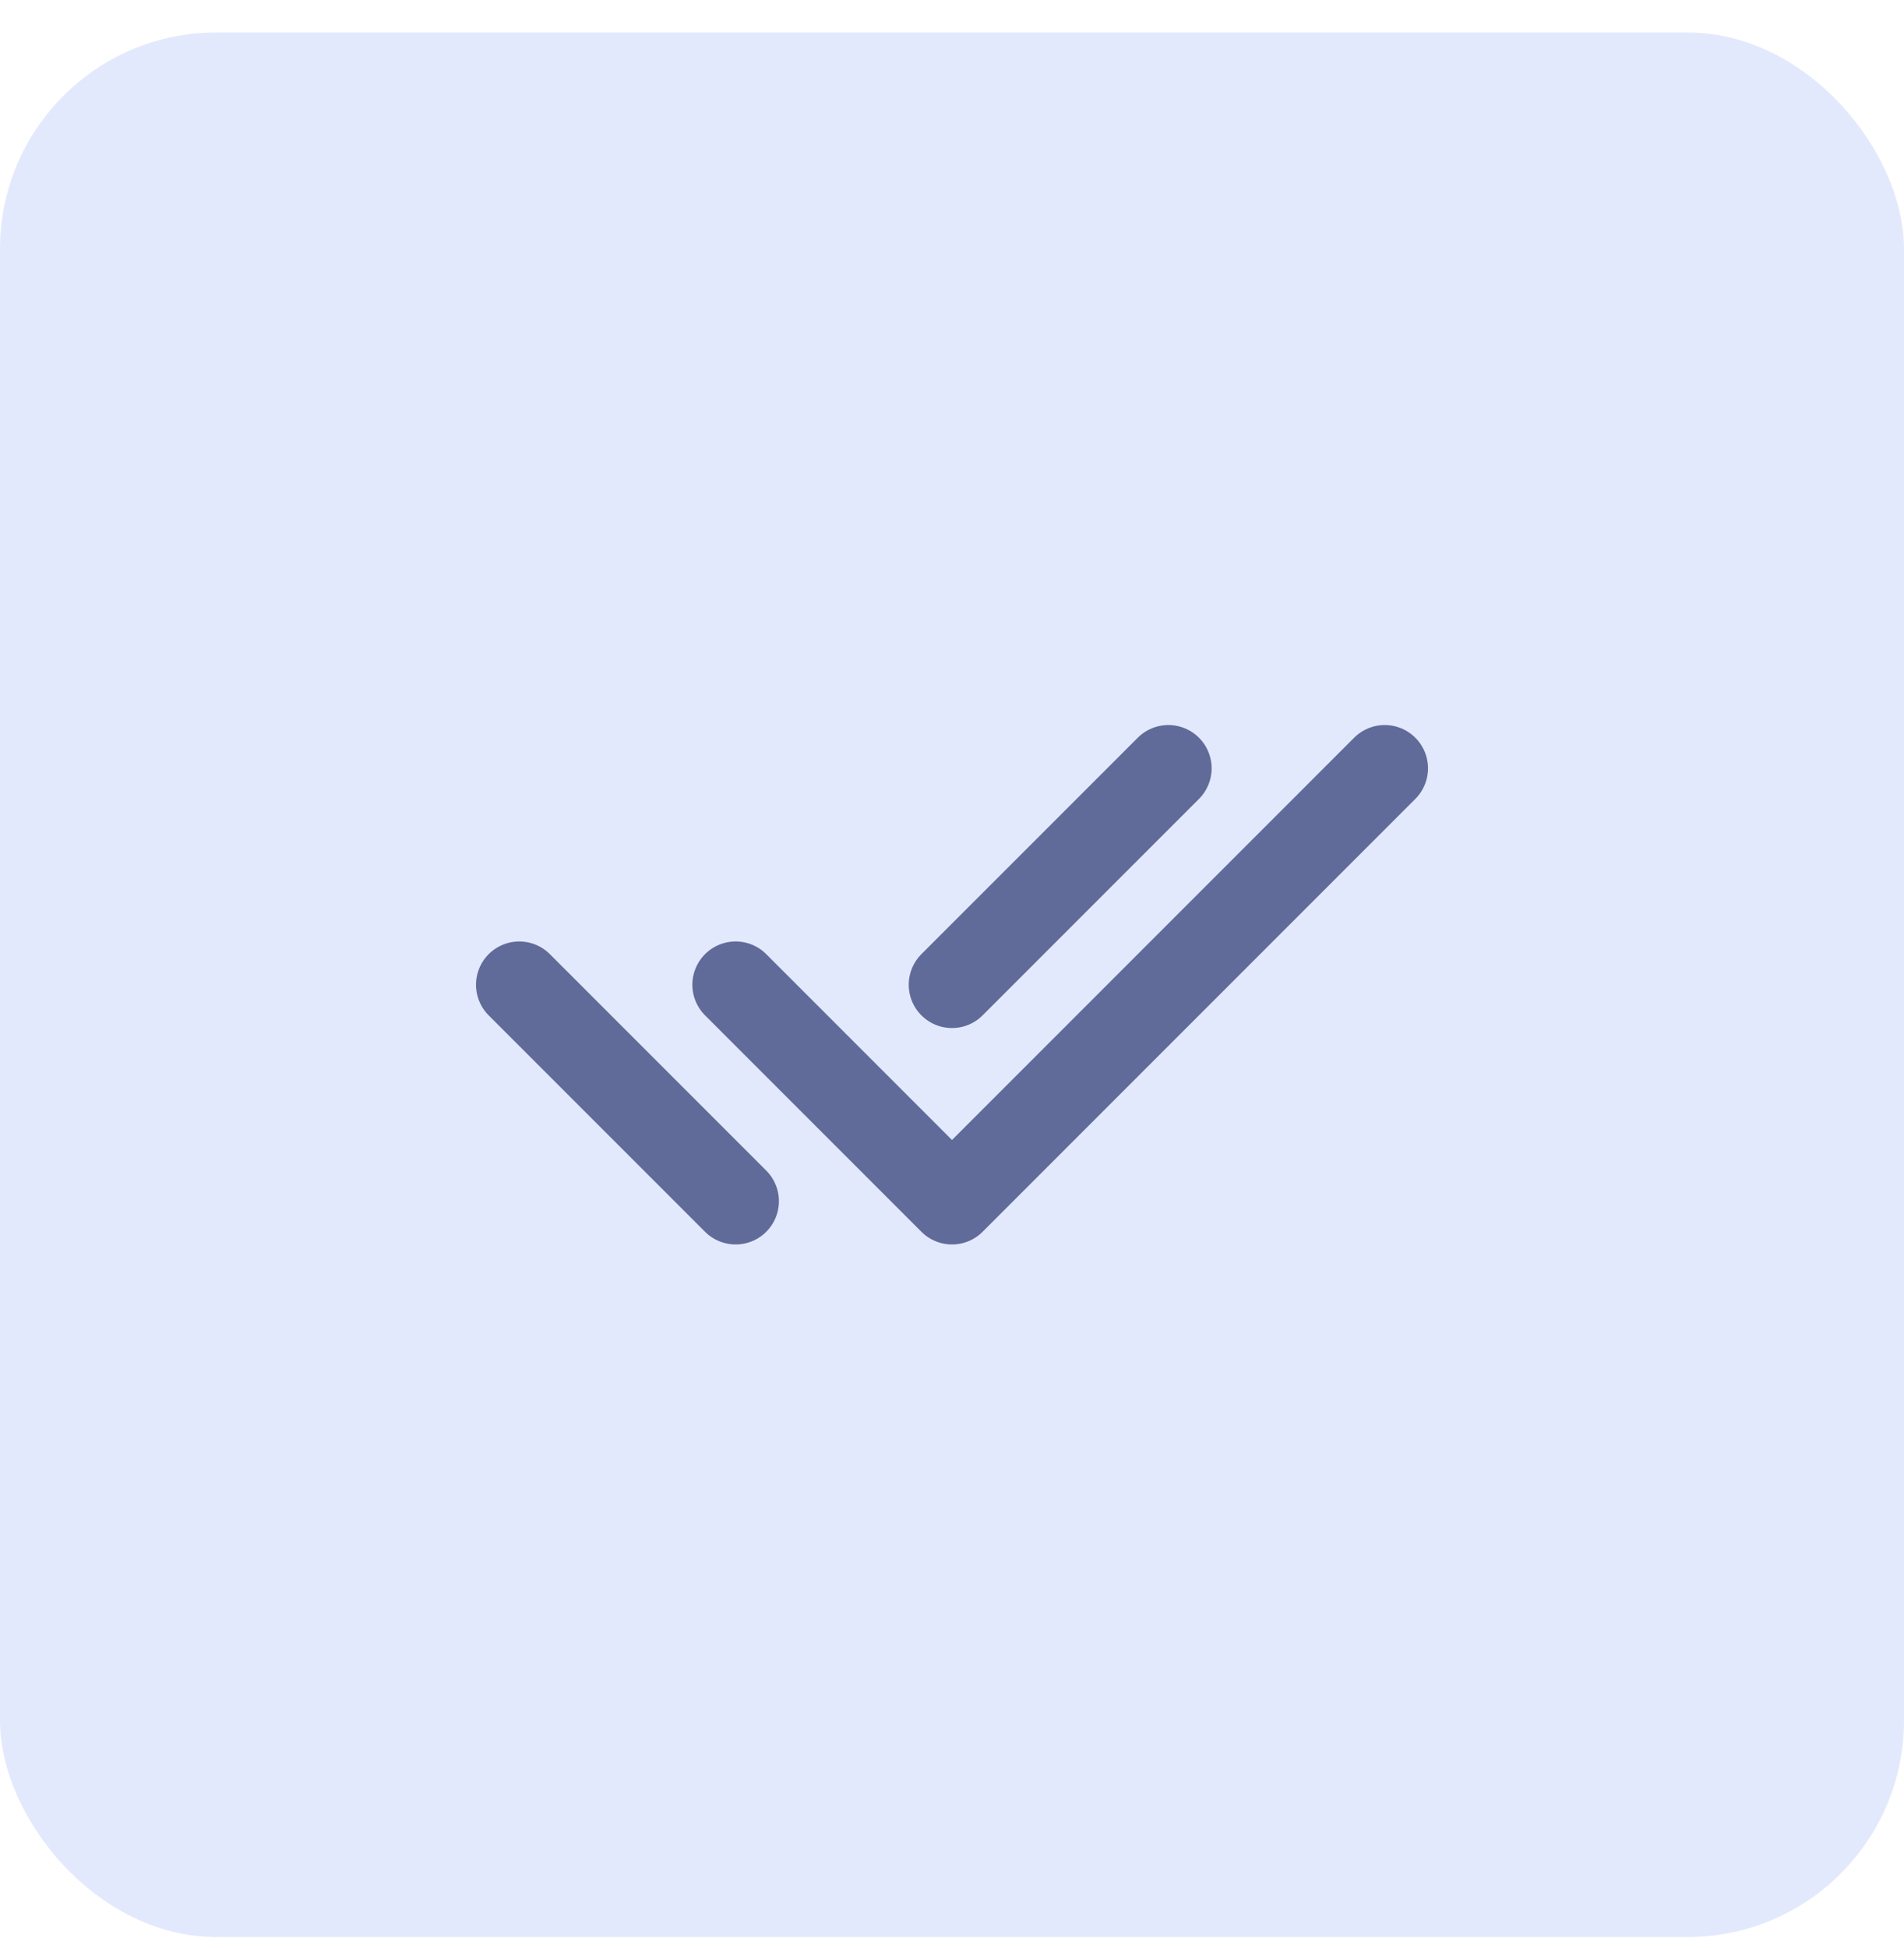 <svg width="44" height="45" viewBox="0 0 44 45" fill="none" xmlns="http://www.w3.org/2000/svg">
<rect y="0.75" width="44" height="44" rx="5" fill="#E3E9FD"/>
<g clip-path="url(#clip0_2001_210)">
<path d="M17 22.75L22 27.75L32 17.75" stroke="#606B99" stroke-width="2" stroke-linecap="round" stroke-linejoin="round"/>
<path d="M12 22.75L17 27.75M22 22.75L27 17.75" stroke="#606B99" stroke-width="2" stroke-linecap="round" stroke-linejoin="round"/>
</g>
<defs>
<clipPath id="clip0_2001_210">
<rect width="24" height="24" fill="white" transform="translate(10 10.75)"/>
</clipPath>
</defs>
</svg>
